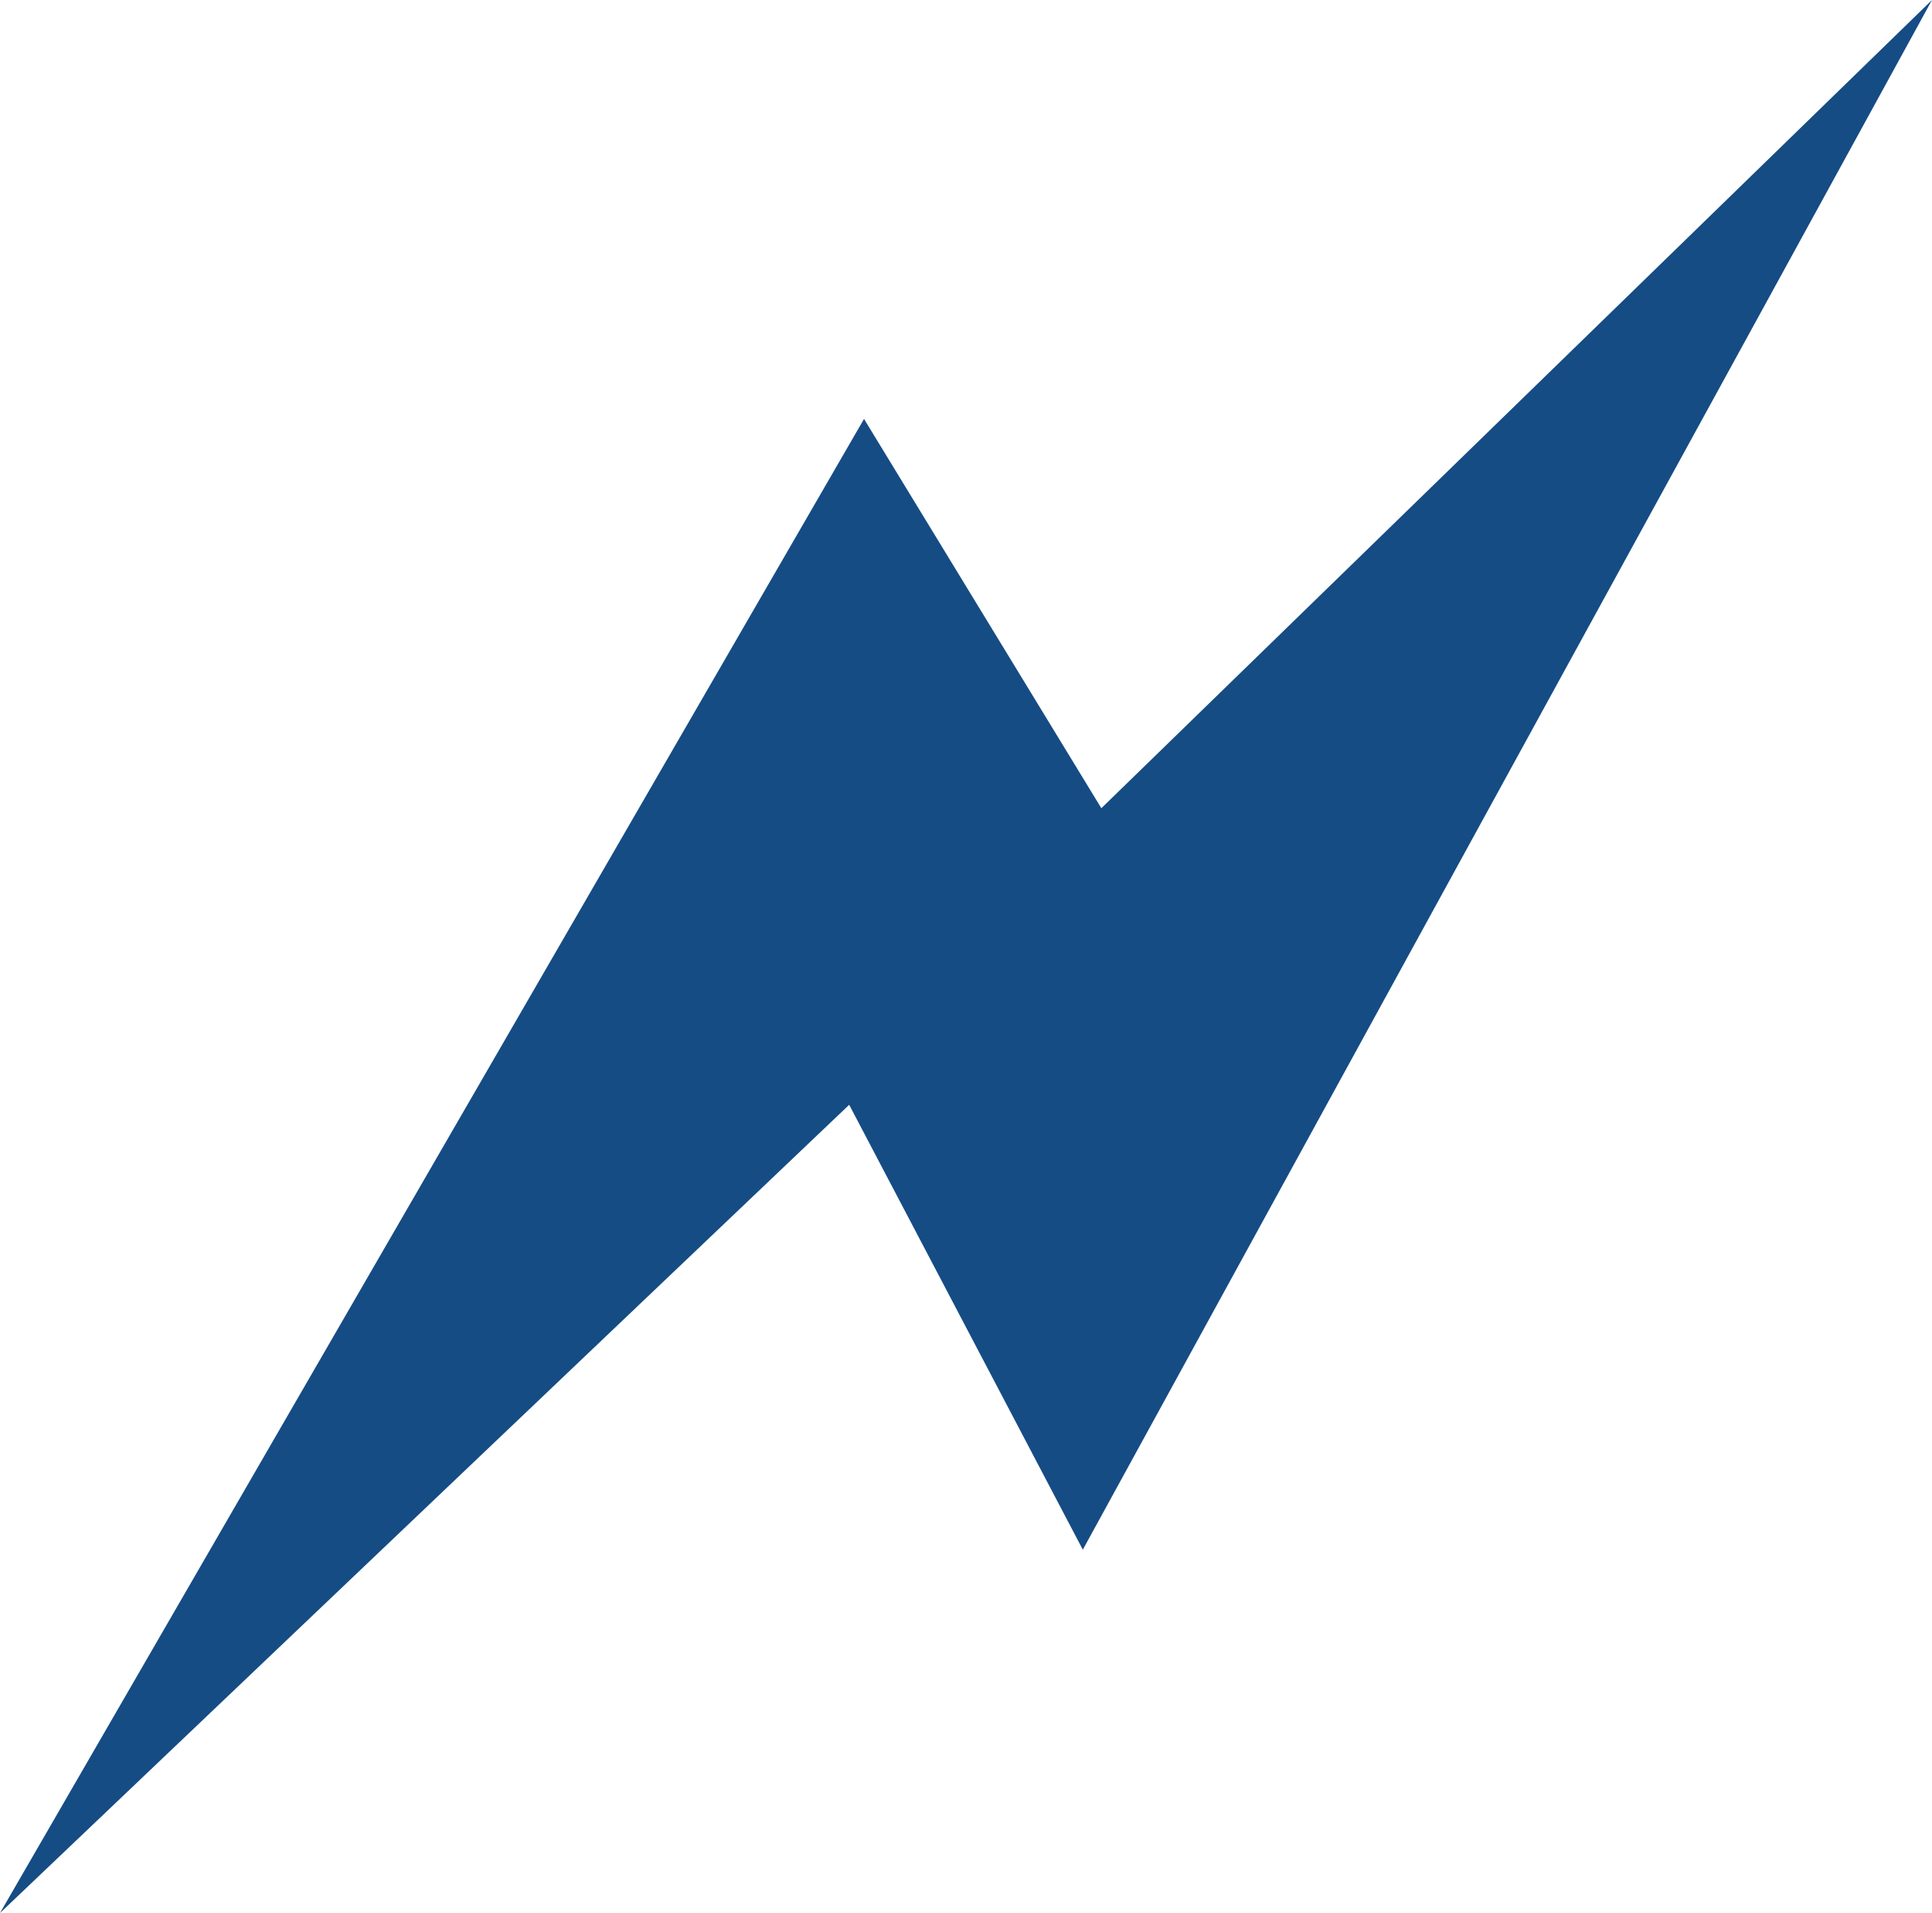 <?xml version="1.0" encoding="UTF-8" standalone="no"?>
<svg xmlns:xlink="http://www.w3.org/1999/xlink" height="25.8px" width="26.05px" xmlns="http://www.w3.org/2000/svg">
  <g transform="matrix(1.0, 0.0, 0.0, 1.0, 63.8, 12.9)">
    <path d="M-48.95 -2.0 L-37.75 -12.9 -49.2 8.0 -52.35 2.0 -63.8 12.9 -52.15 -7.25 -48.95 -2.0" fill="#154c84" fill-rule="evenodd" stroke="none"/>
  </g>
</svg>
